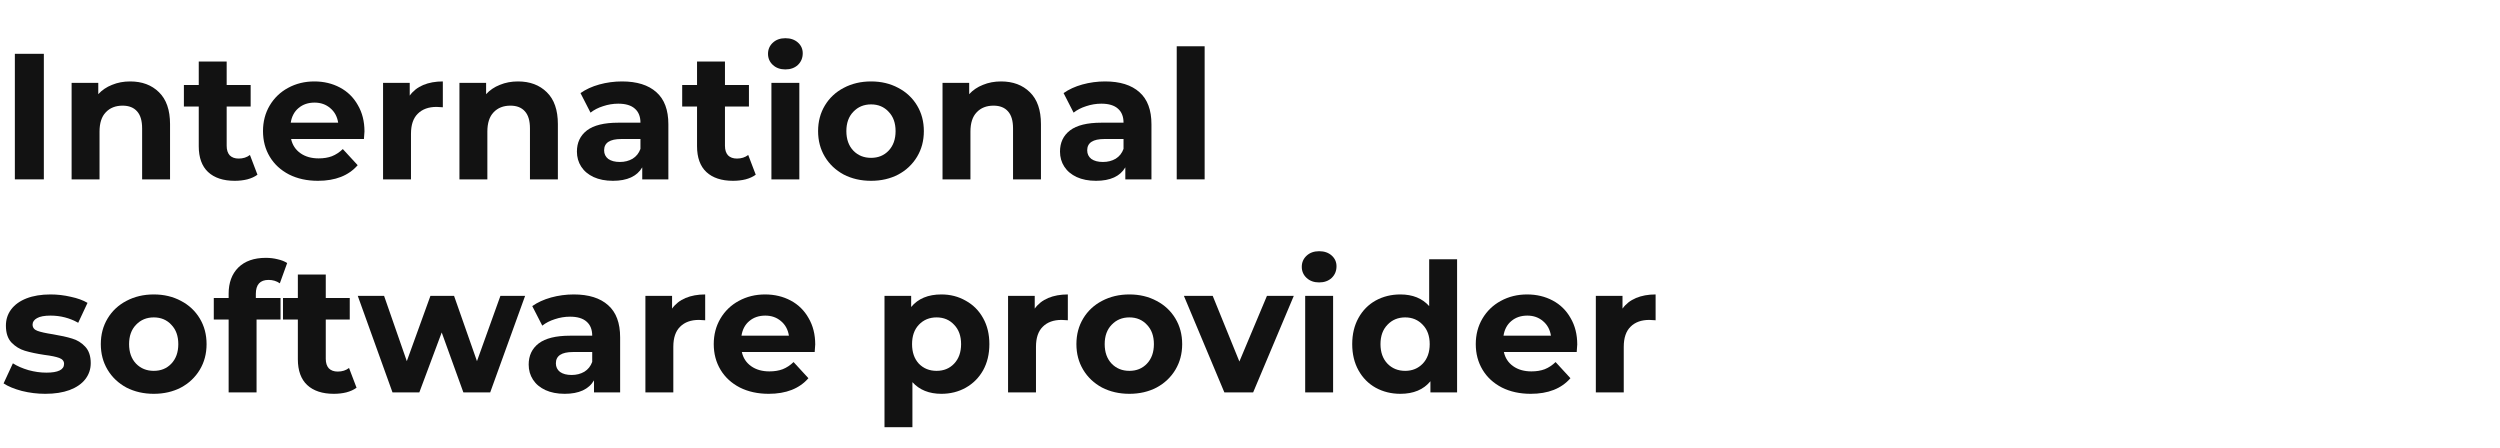 <?xml version="1.0" encoding="UTF-8"?>
<svg xmlns="http://www.w3.org/2000/svg" width="446" height="80" viewBox="0 0 446 80" fill="none">
  <path d="M289.454 55.056C290.05 54.224 290.848 53.594 291.849 53.168C292.871 52.741 294.041 52.528 295.361 52.528V57.136C294.808 57.093 294.435 57.072 294.244 57.072C292.817 57.072 291.7 57.477 290.891 58.288C290.082 59.077 289.678 60.272 289.678 61.872V70H284.697V52.784H289.454V55.056Z" fill="#121212"></path>
  <path d="M281.381 61.456C281.381 61.52 281.349 61.968 281.285 62.8H268.29C268.524 63.867 269.078 64.709 269.95 65.328C270.823 65.947 271.909 66.256 273.207 66.256C274.101 66.256 274.889 66.128 275.57 65.872C276.272 65.594 276.921 65.168 277.517 64.592L280.167 67.472C278.55 69.328 276.187 70.256 273.079 70.256C271.142 70.256 269.429 69.882 267.939 69.136C266.449 68.368 265.299 67.312 264.491 65.968C263.682 64.624 263.277 63.099 263.277 61.392C263.277 59.706 263.671 58.192 264.459 56.848C265.268 55.483 266.364 54.426 267.747 53.68C269.152 52.912 270.717 52.528 272.441 52.528C274.122 52.528 275.644 52.891 277.007 53.616C278.369 54.341 279.433 55.386 280.199 56.752C280.987 58.096 281.381 59.664 281.381 61.456ZM272.473 56.304C271.345 56.304 270.397 56.624 269.631 57.264C268.865 57.904 268.397 58.779 268.226 59.888H276.687C276.517 58.8 276.049 57.936 275.282 57.296C274.516 56.635 273.58 56.304 272.473 56.304Z" fill="#121212"></path>
  <path d="M259.945 46.256V70H255.187V68.016C253.953 69.509 252.165 70.256 249.823 70.256C248.206 70.256 246.737 69.893 245.417 69.168C244.119 68.442 243.097 67.408 242.352 66.064C241.607 64.72 241.235 63.163 241.235 61.392C241.235 59.621 241.607 58.064 242.352 56.72C243.097 55.376 244.119 54.341 245.417 53.616C246.737 52.891 248.206 52.528 249.823 52.528C252.016 52.528 253.729 53.221 254.964 54.608V46.256H259.945ZM250.685 66.16C251.941 66.16 252.984 65.733 253.814 64.88C254.645 64.005 255.06 62.843 255.06 61.392C255.06 59.941 254.645 58.789 253.814 57.936C252.984 57.061 251.941 56.624 250.685 56.624C249.408 56.624 248.355 57.061 247.525 57.936C246.694 58.789 246.279 59.941 246.279 61.392C246.279 62.843 246.694 64.005 247.525 64.88C248.355 65.733 249.408 66.16 250.685 66.16Z" fill="#121212"></path>
  <path d="M232.844 52.784H237.825V70H232.844V52.784ZM235.335 50.384C234.42 50.384 233.675 50.117 233.1 49.584C232.525 49.051 232.238 48.389 232.238 47.6C232.238 46.811 232.525 46.149 233.1 45.616C233.675 45.083 234.42 44.816 235.335 44.816C236.25 44.816 236.995 45.072 237.57 45.584C238.145 46.096 238.432 46.736 238.432 47.504C238.432 48.336 238.145 49.029 237.57 49.584C236.995 50.117 236.25 50.384 235.335 50.384Z" fill="#121212"></path>
  <path d="M230.812 52.784L223.564 70H218.424L211.208 52.784H216.348L221.106 64.496L226.023 52.784H230.812Z" fill="#121212"></path>
  <path d="M201.482 70.256C199.672 70.256 198.044 69.882 196.597 69.136C195.171 68.368 194.053 67.312 193.244 65.968C192.435 64.624 192.031 63.099 192.031 61.392C192.031 59.685 192.435 58.16 193.244 56.816C194.053 55.472 195.171 54.426 196.597 53.68C198.044 52.912 199.672 52.528 201.482 52.528C203.291 52.528 204.909 52.912 206.335 53.68C207.761 54.426 208.878 55.472 209.687 56.816C210.496 58.16 210.901 59.685 210.901 61.392C210.901 63.099 210.496 64.624 209.687 65.968C208.878 67.312 207.761 68.368 206.335 69.136C204.909 69.882 203.291 70.256 201.482 70.256ZM201.482 66.16C202.759 66.16 203.802 65.733 204.611 64.88C205.441 64.005 205.856 62.843 205.856 61.392C205.856 59.941 205.441 58.789 204.611 57.936C203.802 57.061 202.759 56.624 201.482 56.624C200.205 56.624 199.151 57.061 198.321 57.936C197.491 58.789 197.076 59.941 197.076 61.392C197.076 62.843 197.491 64.005 198.321 64.88C199.151 65.733 200.205 66.16 201.482 66.16Z" fill="#121212"></path>
  <path d="M184.596 55.056C185.192 54.224 185.99 53.594 186.99 53.168C188.012 52.741 189.183 52.528 190.502 52.528V57.136C189.949 57.093 189.576 57.072 189.385 57.072C187.959 57.072 186.841 57.477 186.032 58.288C185.224 59.077 184.819 60.272 184.819 61.872V70H179.838V52.784H184.596V55.056Z" fill="#121212"></path>
  <path d="M167.947 52.528C169.544 52.528 170.991 52.901 172.289 53.648C173.609 54.373 174.641 55.408 175.386 56.752C176.131 58.075 176.504 59.621 176.504 61.392C176.504 63.163 176.131 64.72 175.386 66.064C174.641 67.386 173.609 68.421 172.289 69.168C170.991 69.893 169.544 70.256 167.947 70.256C165.755 70.256 164.031 69.562 162.775 68.176V76.208H157.794V52.784H162.551V54.768C163.786 53.275 165.584 52.528 167.947 52.528ZM167.085 66.16C168.362 66.16 169.405 65.733 170.214 64.88C171.044 64.005 171.459 62.843 171.459 61.392C171.459 59.941 171.044 58.789 170.214 57.936C169.405 57.061 168.362 56.624 167.085 56.624C165.808 56.624 164.754 57.061 163.924 57.936C163.115 58.789 162.711 59.941 162.711 61.392C162.711 62.843 163.115 64.005 163.924 64.88C164.754 65.733 165.808 66.16 167.085 66.16Z" fill="#121212"></path>
  <path d="M145.436 61.456C145.436 61.52 145.404 61.968 145.34 62.8H132.345C132.579 63.867 133.133 64.709 134.005 65.328C134.878 65.947 135.964 66.256 137.262 66.256C138.156 66.256 138.944 66.128 139.625 65.872C140.327 65.594 140.976 65.168 141.572 64.592L144.222 67.472C142.605 69.328 140.242 70.256 137.134 70.256C135.197 70.256 133.484 69.882 131.994 69.136C130.504 68.368 129.354 67.312 128.545 65.968C127.737 64.624 127.332 63.099 127.332 61.392C127.332 59.706 127.726 58.192 128.514 56.848C129.322 55.483 130.419 54.426 131.802 53.68C133.207 52.912 134.772 52.528 136.496 52.528C138.177 52.528 139.699 52.891 141.061 53.616C142.424 54.341 143.488 55.386 144.254 56.752C145.042 58.096 145.436 59.664 145.436 61.456ZM136.528 56.304C135.399 56.304 134.452 56.624 133.686 57.264C132.92 57.904 132.451 58.779 132.281 59.888H140.742C140.572 58.8 140.104 57.936 139.337 57.296C138.571 56.635 137.634 56.304 136.528 56.304Z" fill="#121212"></path>
  <path d="M119.897 55.056C120.493 54.224 121.291 53.594 122.292 53.168C123.313 52.741 124.484 52.528 125.804 52.528V57.136C125.25 57.093 124.878 57.072 124.686 57.072C123.26 57.072 122.143 57.477 121.334 58.288C120.525 59.077 120.12 60.272 120.12 61.872V70H115.14V52.784H119.897V55.056Z" fill="#121212"></path>
  <path d="M102.362 52.528C105.023 52.528 107.066 53.168 108.492 54.448C109.919 55.706 110.632 57.616 110.632 60.176V70H105.97V67.856C105.034 69.456 103.288 70.256 100.734 70.256C99.414 70.256 98.265 70.032 97.286 69.584C96.328 69.136 95.593 68.517 95.083 67.728C94.572 66.939 94.316 66.043 94.316 65.04C94.316 63.44 94.912 62.181 96.104 61.264C97.318 60.346 99.18 59.888 101.692 59.888H105.651C105.651 58.8 105.321 57.968 104.661 57.392C104.001 56.794 103.011 56.496 101.692 56.496C100.776 56.496 99.872 56.645 98.978 56.944C98.105 57.221 97.36 57.605 96.743 58.096L94.955 54.608C95.891 53.947 97.009 53.434 98.307 53.072C99.627 52.709 100.979 52.528 102.362 52.528ZM101.979 66.896C102.831 66.896 103.586 66.704 104.246 66.32C104.906 65.915 105.374 65.328 105.651 64.56V62.8H102.235C100.191 62.8 99.169 63.472 99.169 64.816C99.169 65.456 99.414 65.968 99.904 66.352C100.415 66.715 101.106 66.896 101.979 66.896Z" fill="#121212"></path>
  <path d="M93.679 52.784L87.453 70H82.664L78.801 59.312L74.81 70H70.02L63.826 52.784H68.52L72.575 64.432L76.789 52.784H81.004L85.091 64.432L89.273 52.784H93.679Z" fill="#121212"></path>
  <path d="M63.609 69.168C63.12 69.531 62.513 69.808 61.789 70C61.087 70.171 60.342 70.256 59.554 70.256C57.511 70.256 55.925 69.733 54.797 68.688C53.69 67.643 53.137 66.107 53.137 64.08V57.008H50.486V53.168H53.137V48.976H58.117V53.168H62.396V57.008H58.117V64.016C58.117 64.741 58.298 65.307 58.66 65.712C59.043 66.096 59.575 66.288 60.257 66.288C61.044 66.288 61.715 66.075 62.268 65.648L63.609 69.168Z" fill="#121212"></path>
  <path d="M45.642 53.168H50.048V57.008H45.77V70H40.789V57.008H38.139V53.168H40.789V52.4C40.789 50.437 41.364 48.88 42.513 47.728C43.684 46.576 45.323 46 47.43 46C48.175 46 48.878 46.085 49.538 46.256C50.219 46.405 50.783 46.629 51.23 46.928L49.921 50.544C49.346 50.139 48.675 49.936 47.909 49.936C46.398 49.936 45.642 50.768 45.642 52.432V53.168Z" fill="#121212"></path>
  <path d="M27.434 70.256C25.625 70.256 23.997 69.882 22.549 69.136C21.123 68.368 20.006 67.312 19.197 65.968C18.388 64.624 17.984 63.099 17.984 61.392C17.984 59.685 18.388 58.16 19.197 56.816C20.006 55.472 21.123 54.426 22.549 53.68C23.997 52.912 25.625 52.528 27.434 52.528C29.244 52.528 30.861 52.912 32.288 53.68C33.714 54.426 34.831 55.472 35.64 56.816C36.449 58.16 36.853 59.685 36.853 61.392C36.853 63.099 36.449 64.624 35.64 65.968C34.831 67.312 33.714 68.368 32.288 69.136C30.861 69.882 29.244 70.256 27.434 70.256ZM27.434 66.16C28.712 66.16 29.755 65.733 30.563 64.88C31.394 64.005 31.809 62.843 31.809 61.392C31.809 59.941 31.394 58.789 30.563 57.936C29.755 57.061 28.712 56.624 27.434 56.624C26.157 56.624 25.104 57.061 24.273 57.936C23.443 58.789 23.028 59.941 23.028 61.392C23.028 62.843 23.443 64.005 24.273 64.88C25.104 65.733 26.157 66.16 27.434 66.16Z" fill="#121212"></path>
  <path d="M8.078 70.256C6.652 70.256 5.258 70.085 3.895 69.744C2.533 69.381 1.447 68.933 0.639 68.4L2.299 64.816C3.065 65.306 3.991 65.712 5.077 66.032C6.162 66.331 7.226 66.48 8.269 66.48C10.377 66.48 11.43 65.957 11.43 64.912C11.43 64.421 11.143 64.069 10.568 63.856C9.994 63.642 9.11 63.461 7.918 63.312C6.513 63.099 5.353 62.853 4.438 62.576C3.523 62.298 2.725 61.808 2.043 61.104C1.384 60.4 1.054 59.397 1.054 58.096C1.054 57.008 1.362 56.048 1.98 55.216C2.618 54.362 3.533 53.701 4.725 53.232C5.939 52.763 7.365 52.528 9.004 52.528C10.217 52.528 11.42 52.666 12.612 52.944C13.825 53.2 14.825 53.562 15.613 54.032L13.953 57.584C12.441 56.73 10.792 56.304 9.004 56.304C7.94 56.304 7.141 56.453 6.609 56.752C6.077 57.05 5.811 57.434 5.811 57.904C5.811 58.437 6.098 58.81 6.673 59.024C7.248 59.237 8.163 59.44 9.419 59.632C10.824 59.867 11.973 60.123 12.867 60.4C13.761 60.656 14.538 61.136 15.198 61.84C15.858 62.544 16.188 63.525 16.188 64.784C16.188 65.85 15.868 66.8 15.23 67.632C14.591 68.464 13.655 69.115 12.42 69.584C11.207 70.032 9.759 70.256 8.078 70.256Z" fill="#121212"></path>
  <path d="M209.927 8.256H214.908V32H209.927V8.256Z" fill="#121212"></path>
  <path d="M197.15 14.528C199.81 14.528 201.854 15.168 203.28 16.448C204.706 17.706 205.419 19.616 205.419 22.176V32H200.758V29.856C199.821 31.456 198.076 32.256 195.521 32.256C194.202 32.256 193.052 32.032 192.073 31.584C191.115 31.136 190.381 30.517 189.87 29.728C189.359 28.939 189.104 28.043 189.104 27.04C189.104 25.44 189.7 24.181 190.892 23.264C192.105 22.346 193.968 21.888 196.479 21.888H200.438C200.438 20.8 200.108 19.968 199.449 19.392C198.789 18.794 197.799 18.496 196.479 18.496C195.564 18.496 194.659 18.645 193.765 18.944C192.893 19.221 192.148 19.605 191.53 20.096L189.742 16.608C190.679 15.947 191.796 15.434 193.095 15.072C194.415 14.709 195.766 14.528 197.15 14.528ZM196.767 28.896C197.618 28.896 198.374 28.704 199.033 28.32C199.693 27.915 200.162 27.328 200.438 26.56V24.8H197.022C194.979 24.8 193.957 25.472 193.957 26.816C193.957 27.456 194.202 27.968 194.691 28.352C195.202 28.715 195.894 28.896 196.767 28.896Z" fill="#121212"></path>
  <path d="M178.586 14.528C180.715 14.528 182.428 15.168 183.727 16.448C185.047 17.728 185.706 19.627 185.706 22.144V32H180.726V22.912C180.726 21.547 180.428 20.533 179.832 19.872C179.236 19.189 178.373 18.848 177.245 18.848C175.989 18.848 174.989 19.242 174.244 20.032C173.499 20.8 173.127 21.952 173.127 23.488V32H168.146V14.784H172.903V16.8C173.563 16.075 174.382 15.52 175.362 15.136C176.341 14.73 177.416 14.528 178.586 14.528Z" fill="#121212"></path>
  <path d="M155.398 32.256C153.588 32.256 151.96 31.883 150.513 31.136C149.086 30.368 147.969 29.312 147.16 27.968C146.351 26.624 145.947 25.099 145.947 23.392C145.947 21.685 146.351 20.16 147.16 18.816C147.969 17.472 149.086 16.427 150.513 15.68C151.96 14.912 153.588 14.528 155.398 14.528C157.207 14.528 158.825 14.912 160.251 15.68C161.677 16.427 162.794 17.472 163.603 18.816C164.412 20.16 164.816 21.685 164.816 23.392C164.816 25.099 164.412 26.624 163.603 27.968C162.794 29.312 161.677 30.368 160.251 31.136C158.825 31.883 157.207 32.256 155.398 32.256ZM155.398 28.16C156.675 28.16 157.718 27.733 158.527 26.88C159.357 26.005 159.772 24.843 159.772 23.392C159.772 21.941 159.357 20.789 158.527 19.936C157.718 19.061 156.675 18.624 155.398 18.624C154.12 18.624 153.067 19.061 152.237 19.936C151.407 20.789 150.991 21.941 150.991 23.392C150.991 24.843 151.407 26.005 152.237 26.88C153.067 27.733 154.12 28.16 155.398 28.16Z" fill="#121212"></path>
  <path d="M137.62 14.784H142.601V32H137.62V14.784ZM140.111 12.384C139.196 12.384 138.451 12.117 137.876 11.584C137.301 11.051 137.014 10.389 137.014 9.6C137.014 8.811 137.301 8.149 137.876 7.616C138.451 7.083 139.196 6.816 140.111 6.816C141.026 6.816 141.771 7.072 142.346 7.584C142.921 8.096 143.208 8.736 143.208 9.504C143.208 10.336 142.921 11.029 142.346 11.584C141.771 12.117 141.026 12.384 140.111 12.384Z" fill="#121212"></path>
  <path d="M134.824 31.168C134.335 31.531 133.728 31.808 133.005 32C132.302 32.171 131.557 32.256 130.77 32.256C128.726 32.256 127.14 31.733 126.012 30.688C124.905 29.643 124.352 28.107 124.352 26.08V19.008H121.702V15.168H124.352V10.976H129.333V15.168H133.611V19.008H129.333V26.016C129.333 26.741 129.514 27.307 129.876 27.712C130.259 28.096 130.791 28.288 131.472 28.288C132.26 28.288 132.93 28.075 133.483 27.648L134.824 31.168Z" fill="#121212"></path>
  <path d="M110.968 14.528C113.629 14.528 115.672 15.168 117.098 16.448C118.524 17.706 119.237 19.616 119.237 22.176V32H114.576V29.856C113.639 31.456 111.894 32.256 109.34 32.256C108.02 32.256 106.87 32.032 105.891 31.584C104.933 31.136 104.199 30.517 103.688 29.728C103.177 28.939 102.922 28.043 102.922 27.04C102.922 25.44 103.518 24.181 104.71 23.264C105.923 22.346 107.786 21.888 110.297 21.888H114.257C114.257 20.8 113.927 19.968 113.267 19.392C112.607 18.794 111.617 18.496 110.297 18.496C109.382 18.496 108.478 18.645 107.584 18.944C106.711 19.221 105.966 19.605 105.349 20.096L103.561 16.608C104.497 15.947 105.615 15.434 106.913 15.072C108.233 14.709 109.584 14.528 110.968 14.528ZM110.585 28.896C111.436 28.896 112.192 28.704 112.852 28.32C113.512 27.915 113.98 27.328 114.257 26.56V24.8H110.84C108.797 24.8 107.775 25.472 107.775 26.816C107.775 27.456 108.02 27.968 108.509 28.352C109.02 28.715 109.712 28.896 110.585 28.896Z" fill="#121212"></path>
  <path d="M92.405 14.528C94.533 14.528 96.247 15.168 97.545 16.448C98.865 17.728 99.525 19.627 99.525 22.144V32H94.544V22.912C94.544 21.547 94.246 20.533 93.65 19.872C93.054 19.189 92.192 18.848 91.064 18.848C89.808 18.848 88.807 19.242 88.062 20.032C87.317 20.8 86.945 21.952 86.945 23.488V32H81.964V14.784H86.721V16.8C87.381 16.075 88.201 15.52 89.18 15.136C90.159 14.73 91.234 14.528 92.405 14.528Z" fill="#121212"></path>
  <path d="M73.096 17.056C73.692 16.224 74.49 15.595 75.49 15.168C76.512 14.741 77.683 14.528 79.002 14.528V19.136C78.449 19.093 78.076 19.072 77.885 19.072C76.459 19.072 75.341 19.477 74.532 20.288C73.724 21.077 73.319 22.272 73.319 23.872V32H68.338V14.784H73.096V17.056Z" fill="#121212"></path>
  <path d="M65.022 23.456C65.022 23.52 64.99 23.968 64.926 24.8H51.932C52.166 25.866 52.719 26.709 53.592 27.328C54.465 27.947 55.55 28.256 56.849 28.256C57.743 28.256 58.53 28.128 59.211 27.872C59.914 27.595 60.563 27.168 61.159 26.592L63.809 29.472C62.191 31.328 59.828 32.256 56.721 32.256C54.784 32.256 53.07 31.883 51.58 31.136C50.09 30.368 48.941 29.312 48.132 27.968C47.323 26.624 46.919 25.099 46.919 23.392C46.919 21.706 47.313 20.192 48.1 18.848C48.909 17.483 50.005 16.427 51.389 15.68C52.794 14.912 54.358 14.528 56.082 14.528C57.764 14.528 59.286 14.89 60.648 15.616C62.01 16.341 63.075 17.387 63.841 18.752C64.629 20.096 65.022 21.664 65.022 23.456ZM56.114 18.304C54.986 18.304 54.039 18.624 53.273 19.264C52.506 19.904 52.038 20.779 51.868 21.888H60.329C60.158 20.8 59.69 19.936 58.924 19.296C58.158 18.634 57.221 18.304 56.114 18.304Z" fill="#121212"></path>
  <path d="M45.93 31.168C45.44 31.531 44.834 31.808 44.11 32C43.408 32.171 42.663 32.256 41.875 32.256C39.832 32.256 38.246 31.733 37.118 30.688C36.011 29.643 35.457 28.107 35.457 26.08V19.008H32.807V15.168H35.457V10.976H40.438V15.168H44.717V19.008H40.438V26.016C40.438 26.741 40.619 27.307 40.981 27.712C41.364 28.096 41.896 28.288 42.578 28.288C43.365 28.288 44.035 28.075 44.589 27.648L45.93 31.168Z" fill="#121212"></path>
  <path d="M23.216 14.528C25.345 14.528 27.058 15.168 28.357 16.448C29.676 17.728 30.336 19.627 30.336 22.144V32H25.355V22.912C25.355 21.547 25.057 20.533 24.461 19.872C23.865 19.189 23.003 18.848 21.875 18.848C20.619 18.848 19.619 19.242 18.874 20.032C18.129 20.8 17.756 21.952 17.756 23.488V32H12.775V14.784H17.533V16.8C18.193 16.075 19.012 15.52 19.991 15.136C20.97 14.73 22.045 14.528 23.216 14.528Z" fill="#121212"></path>
  <path d="M2.65 9.6H7.822V32H2.65V9.6Z" fill="#121212"></path>
</svg>
